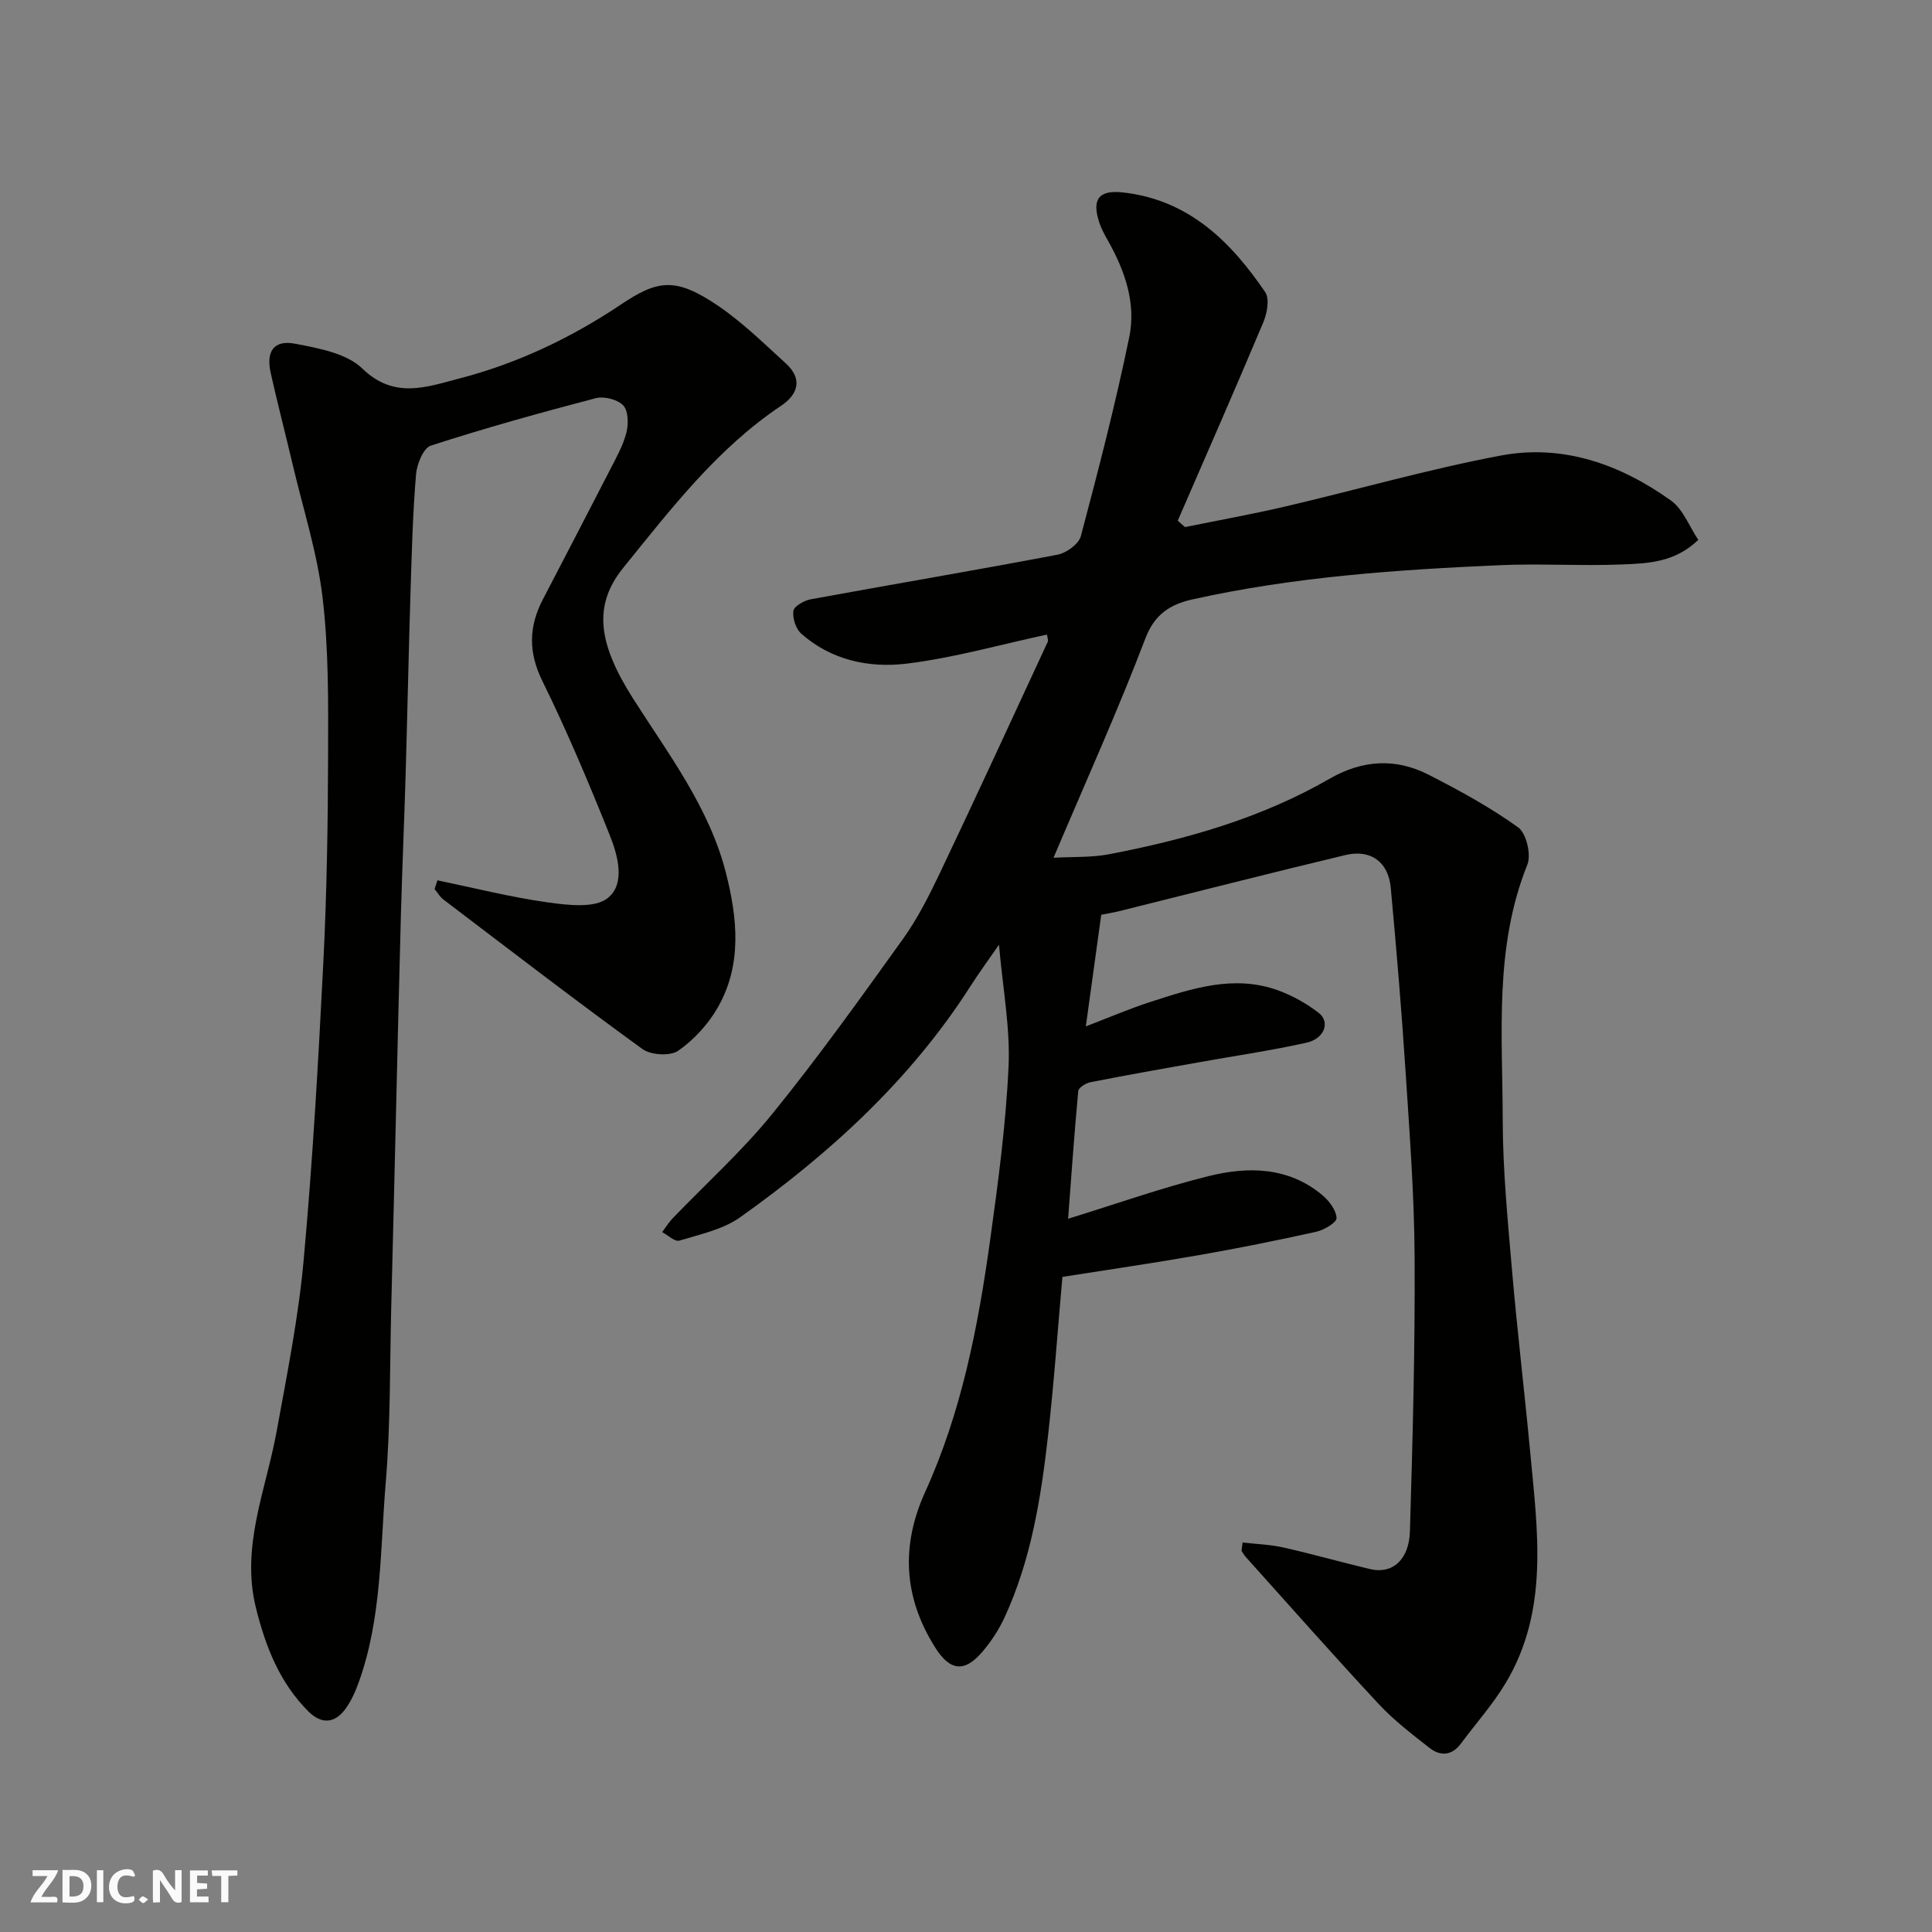 <svg enable-background="new 0 0 400 400" viewBox="0 0 400 400" xmlns="http://www.w3.org/2000/svg"><rect x="0" y="0" width="400" height="400" fill="#808080" stroke="none"/><g fill="#fafafb"><path d="m37.59 393.81c-.92.31-1.52.05-2-.78-.7-1.2-1.52-2.34-2.47-3.78v4.59c-.55.03-.95.05-1.41.07-.03-.37-.06-.64-.06-.91 0-1.91 0-3.81 0-5.7 1.13-.41 1.77-.03 2.29.91.62 1.11 1.38 2.14 2.31 3.19v-4.2h1.35v6.61z"/><path d="m12.94 393.88v-6.75c1.9.19 3.93-.54 5.37 1.29.8 1.01.78 2.88.03 3.97-1.37 1.97-3.4 1.51-5.4 1.49m1.45-1.22c2.04.12 2.92-.58 2.89-2.21-.03-1.51-.98-2.19-2.89-2z"/><path d="m11.81 393.87h-5.49c.68-2.18 2.47-3.48 3.51-5.45h-3.08v-1.21h5.29c-.71 2.13-2.44 3.48-3.47 5.51.86 0 1.63.04 2.39-.01.79-.05 1.14.21.85 1.16"/><path d="m39.33 393.86v-6.61h3.7v1.07h-2.22v1.52c.68.04 1.34.09 2.07.13v1.07c-.72.05-1.38.09-2.1.14v1.48h2.4v1.19h-3.85z"/><path d="m27.71 388.56c-1.15-.3-2.46-.61-3.1.64-.37.73-.41 1.93-.06 2.67.63 1.35 1.99.93 3.17.68.35.94-.01 1.32-.93 1.46-1.62.25-3.05-.27-3.76-1.48-.73-1.24-.6-3.03.31-4.17.88-1.11 2.71-1.7 4-1.16.32.13.44.74.65 1.12-.1.08-.19.16-.28.24"/><path d="m49.15 387.24v1.07c-.59.02-1.17.05-1.87.08v5.44h-1.48v-5.44h-1.85c-.05-.4-.08-.73-.13-1.15z"/><path d="m20.06 387.21h1.33v6.62h-1.33z"/><path d="m30.68 393.25c-.49.38-.8.79-1.05.76-.32-.05-.6-.45-.9-.7.26-.24.51-.64.8-.67.29-.04.62.3 1.15.61"/></g><path d="m257.27 319.36c2.82.33 5.69.41 8.44 1.03 6.03 1.36 11.97 3.05 17.98 4.48 4.53 1.08 8.04-1.87 8.22-7.82.56-18.92 1.08-37.85.97-56.78-.07-13.04-1.07-26.08-1.92-39.1-.81-12.47-1.87-24.94-3.02-37.38-.49-5.31-4.13-8.01-9.35-6.77-15.66 3.74-31.26 7.74-46.89 11.63-1.09.27-2.21.45-3.7.74-1.02 7.38-2.04 14.76-3.19 23.11 4.97-1.9 9.07-3.67 13.31-5.04 8.64-2.8 17.37-5.73 26.51-2.41 2.98 1.09 5.89 2.72 8.4 4.66 2.43 1.89 1.19 5.34-2.54 6.17-7.47 1.66-15.06 2.76-22.59 4.11-7.38 1.32-14.77 2.62-22.13 4.07-.96.19-2.46 1.12-2.53 1.83-.83 8.93-1.45 17.87-2.1 26.44 9.88-3.04 19.37-6.42 29.09-8.83 8.2-2.03 16.56-1.94 23.58 3.97 1.39 1.17 2.83 3.08 2.91 4.72.04.9-2.57 2.47-4.19 2.83-8.1 1.8-16.24 3.43-24.41 4.86-9.16 1.61-18.37 2.94-28.16 4.49-.98 11-1.75 22.11-3.01 33.17-1.46 12.8-3.51 25.53-8.99 37.38-1.15 2.49-2.72 4.87-4.49 6.97-3.75 4.45-6.77 4.13-9.9-.87-6.5-10.35-7.08-21.01-2-32.18 7.49-16.47 10.91-34.07 13.39-51.83 1.67-12.01 3.29-24.08 3.85-36.18.37-7.97-1.18-16.04-1.98-25.24-2.3 3.33-4.14 5.83-5.81 8.44-12.43 19.48-29.15 34.74-47.77 47.99-3.56 2.53-8.29 3.53-12.6 4.84-.92.28-2.36-1.13-3.55-1.76.7-.94 1.31-1.96 2.11-2.8 6.94-7.23 14.45-13.99 20.74-21.75 9.47-11.67 18.23-23.93 27-36.15 3.02-4.22 5.41-8.95 7.65-13.66 7.56-15.9 14.92-31.88 22.32-47.85.17-.37-.09-.93-.16-1.51-9.71 2.09-19.25 4.81-28.98 6.01-7.79.96-15.66-.67-21.89-6.2-1.13-1-1.85-3.24-1.62-4.73.15-.98 2.25-2.14 3.62-2.39 17-3.12 34.05-5.99 51.03-9.22 1.85-.35 4.43-2.21 4.86-3.85 3.63-13.68 7.18-27.39 10.03-41.25 1.42-6.91-.88-13.63-4.35-19.8-.71-1.25-1.42-2.53-1.87-3.89-1.59-4.86-.07-6.79 4.99-6.21 13.51 1.54 22.23 10.13 29.37 20.64.94 1.39.39 4.39-.4 6.25-5.77 13.74-11.78 27.39-17.71 41.06.5.44.99.89 1.49 1.33 6.93-1.41 13.9-2.66 20.79-4.27 14.89-3.48 29.63-7.73 44.64-10.55 12.85-2.41 24.73 1.83 35.2 9.33 2.52 1.81 3.79 5.36 5.65 8.13-4.85 4.69-10.39 4.87-15.67 5.09-8.48.35-17.01-.22-25.49.16-21.33.93-42.62 2.42-63.53 7.07-4.43.99-7.82 2.92-9.77 8.06-5.68 14.91-12.26 29.47-19.03 45.44 3.95-.23 7.85-.02 11.57-.74 15.9-3.06 31.41-7.45 45.55-15.6 6.84-3.94 13.7-4.35 20.56-.84 6.38 3.26 12.73 6.73 18.52 10.89 1.69 1.22 2.74 5.64 1.9 7.72-6.89 17.16-5.13 35.08-5.1 52.8.02 10.37 1.03 20.75 1.92 31.1 1.08 12.59 2.59 25.14 3.77 37.73 1.51 16.24 3.95 32.66-5.03 47.73-2.67 4.47-6.2 8.42-9.32 12.62-1.86 2.5-4.23 2.65-6.46.91-3.68-2.87-7.44-5.76-10.6-9.16-9.34-10.02-18.4-20.3-27.56-30.49-.32-.35-.53-.8-.8-1.2.08-.55.16-1.12.23-1.7z" fill="#010100"/><path d="m90.56 182.26c7.59 1.57 15.13 3.49 22.78 4.56 4.16.58 9.77 1.28 12.48-.88 3.75-2.99 2.09-8.9.36-13.19-4.3-10.73-8.8-21.41-13.9-31.78-2.92-5.94-2.81-11.22.09-16.82 4.67-8.99 9.36-17.98 13.99-27 1.26-2.46 2.66-4.94 3.33-7.58.45-1.78.41-4.5-.65-5.63-1.17-1.24-3.97-1.95-5.7-1.5-11.46 3-22.89 6.18-34.16 9.83-1.54.5-2.87 3.85-3.05 5.98-.66 7.9-.87 15.85-1.12 23.79-.4 12.76-.66 25.53-1.03 38.29-.28 9.6-.7 19.2-.97 28.8-.38 13.6-.68 27.19-1.01 40.79s-.65 27.19-1 40.79c-.31 12.1-.13 24.24-1.14 36.28-1.16 13.82-.78 27.92-5.57 41.26-.7 1.96-1.58 3.94-2.8 5.6-2.18 2.96-4.91 3.17-7.57.55-6-5.95-8.94-13.47-10.93-21.5-3.17-12.77 2.1-24.49 4.3-36.62 2.13-11.72 4.49-23.45 5.57-35.29 1.87-20.51 3.04-41.1 4.08-61.68.73-14.41.95-28.86.99-43.29.03-10.76.12-21.61-1.14-32.27-1.1-9.31-4.04-18.41-6.2-27.59-1.49-6.33-3.13-12.62-4.55-18.97-.99-4.46.67-6.86 5.04-6.03 4.86.93 10.66 1.97 13.93 5.14 6.6 6.4 13.3 3.82 19.92 2.11 12.05-3.11 23.22-8.39 33.62-15.36 7.63-5.12 11.32-5.7 20.08.23 5.06 3.43 9.51 7.81 14.06 11.95 3.51 3.2 2.6 6.39-.99 8.79-13.24 8.87-22.77 21.33-32.61 33.47-6.32 7.79-5.36 15.62 2.03 27.22 7.33 11.5 15.75 22.52 19.19 36.07 2.37 9.35 3.35 18.89-1.65 27.72-1.98 3.49-4.96 6.75-8.23 9.04-1.66 1.16-5.69.91-7.44-.36-13.89-10.08-27.5-20.55-41.17-30.93-.74-.56-1.23-1.44-1.84-2.17.18-.61.38-1.22.58-1.82z" fill="#010100"/></svg>